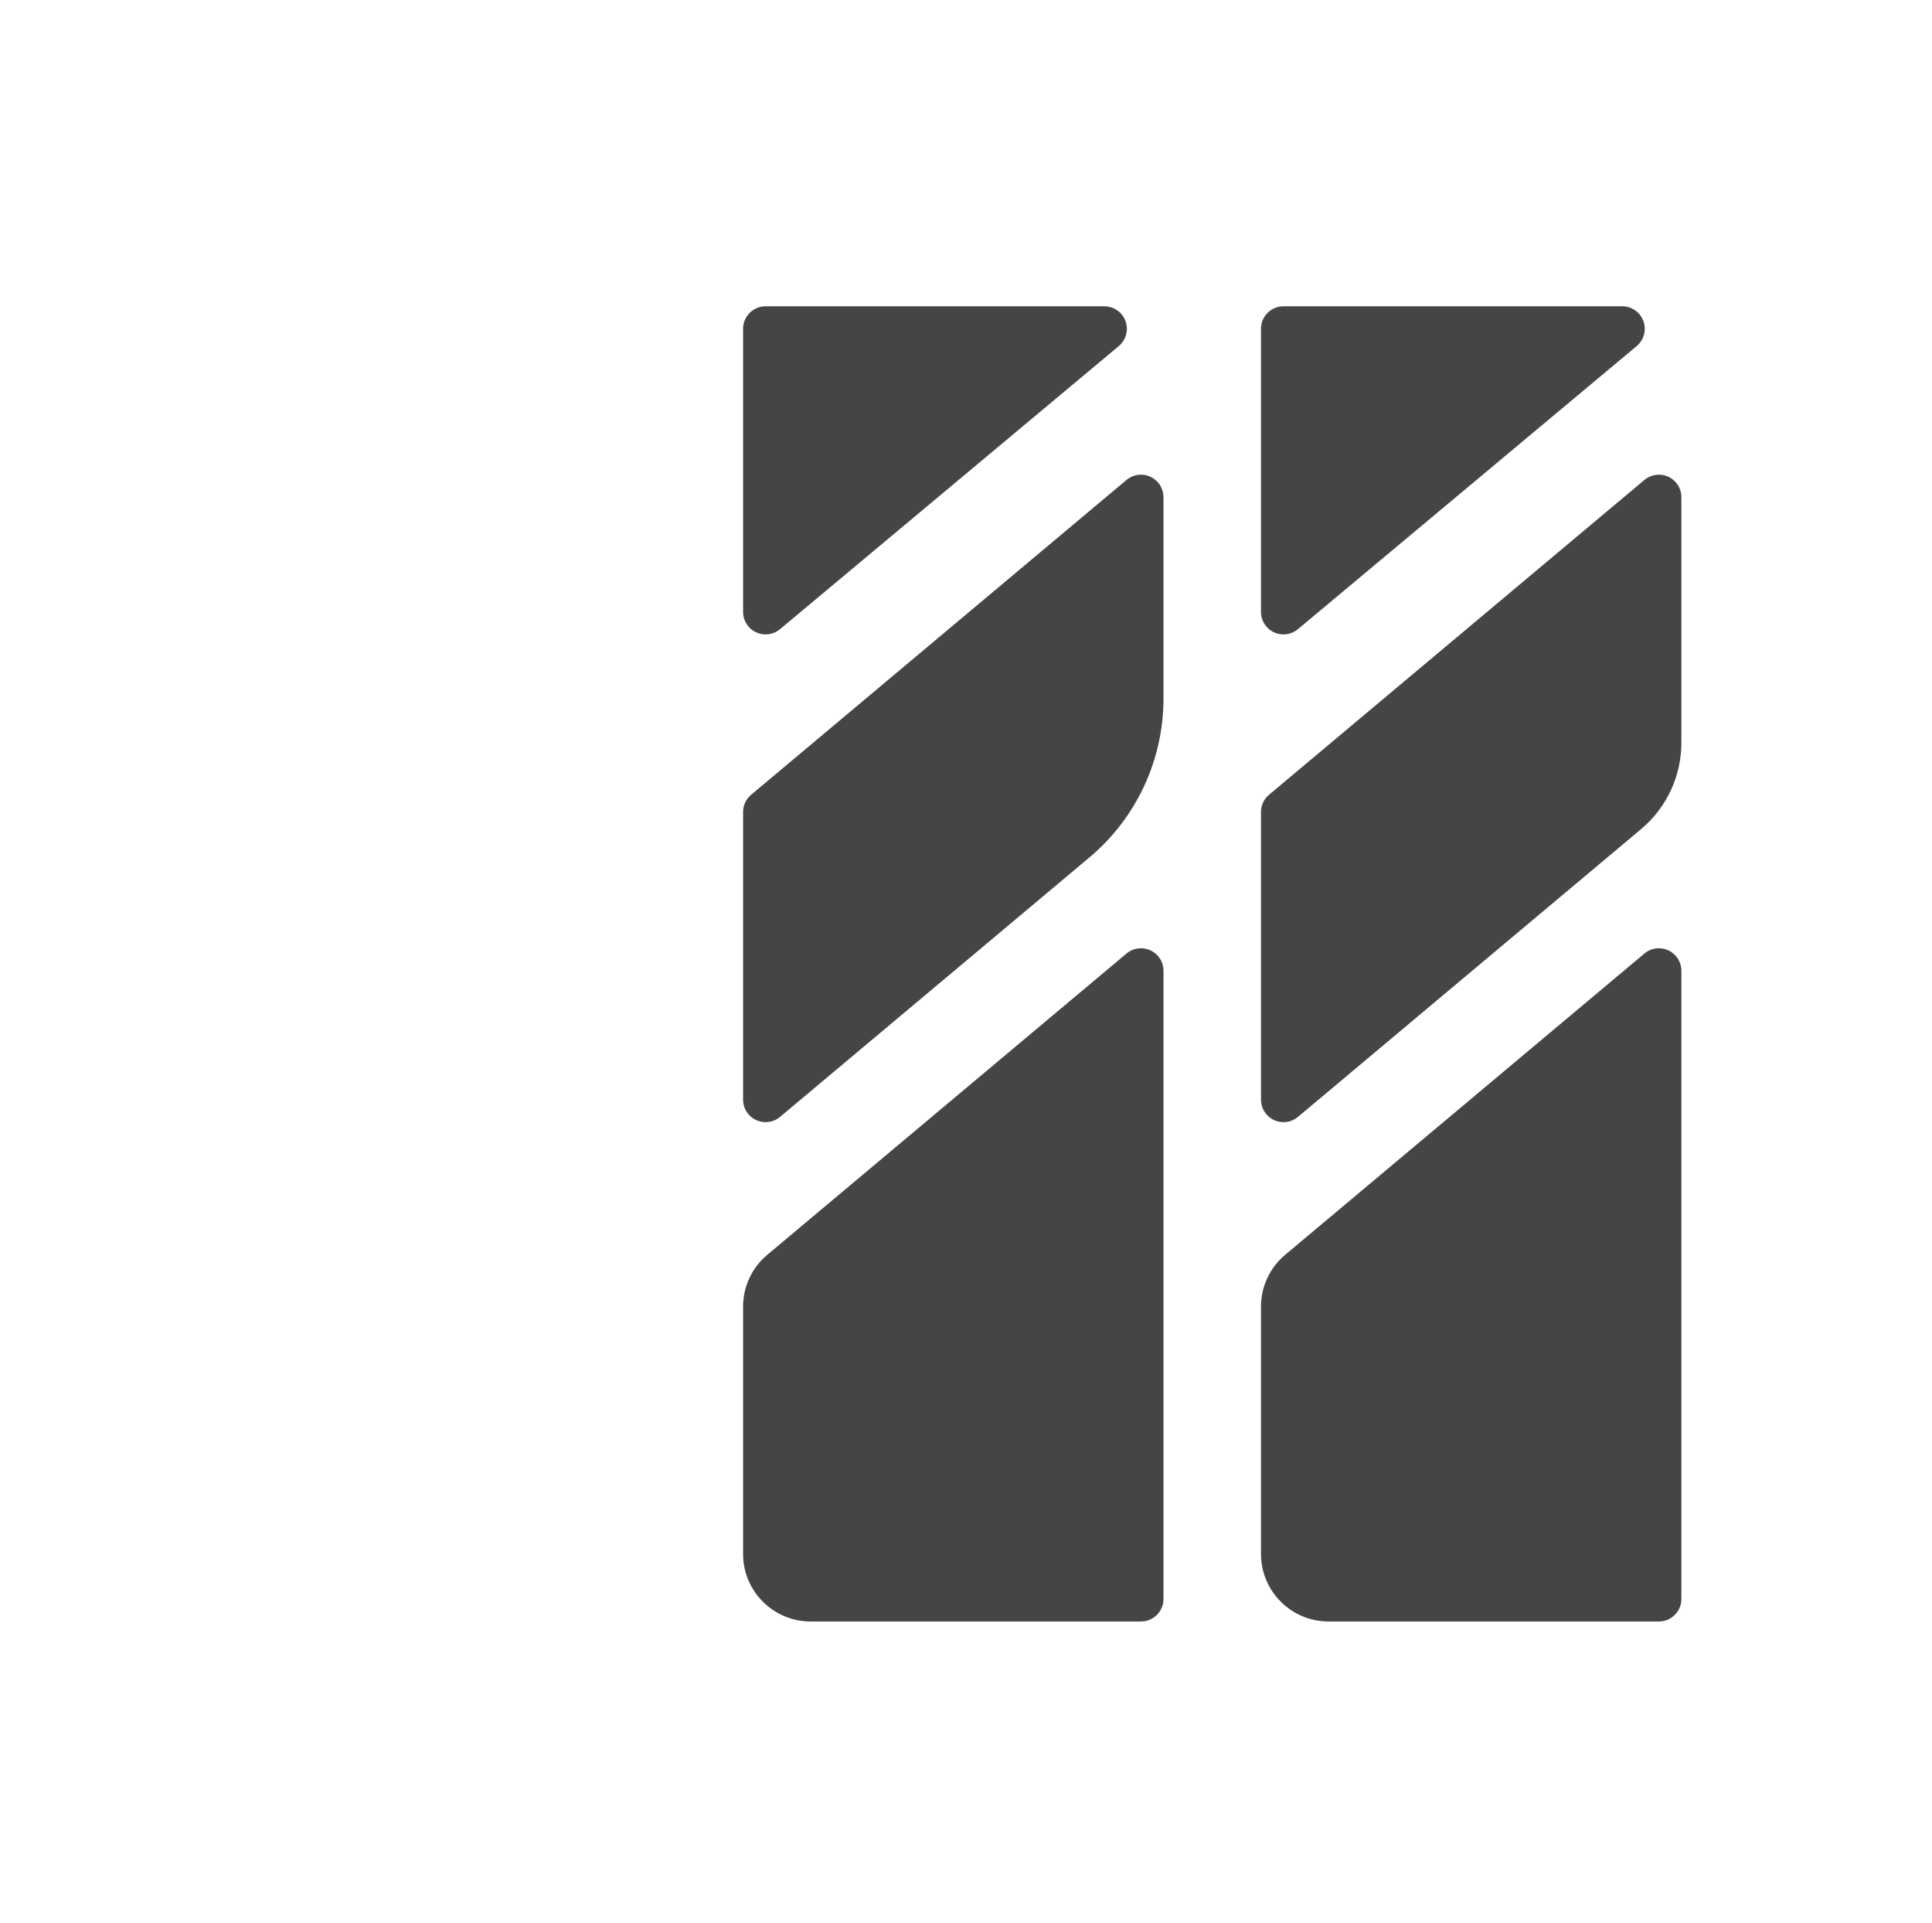 <?xml version="1.0" encoding="UTF-8"?>
<svg xmlns="http://www.w3.org/2000/svg" xmlns:xlink="http://www.w3.org/1999/xlink" width="429px" height="427px" viewBox="0 0 429 427">
  <title>Штамп</title>
  <defs>
    <filter id="filter-1">
      <feColorMatrix in="SourceGraphic" type="matrix" values="0 0 0 0 0 0 0 0 0 0.35 0 0 0 0 0.929 0 0 0 1 0"></feColorMatrix>
    </filter>
  </defs>
  <g id="Штамп" stroke="none" stroke-width="1" fill="none" fill-rule="evenodd">
    <g filter="url(#filter-1)" id="Group-2">
      <g transform="translate(54, 67)">
        <g id="Group" opacity="0.727" fill="#FFFFFF">
          <path d="M8.206,71.686 L83.424,8.837 C85.543,7.066 85.825,3.913 84.055,1.794 C83.105,0.657 81.7,1.12741527e-14 80.218,0 L5,0 C2.239,5.07265313e-16 -2.95139908e-13,2.239 -2.94801731e-13,5 L-2.94801731e-13,67.849 C-2.9091084e-13,70.61 2.239,72.849 5,72.849 C6.172,72.849 7.307,72.437 8.206,71.686 Z" id="Path-6"></path>
          <path d="M1.788,108.451 L85.139,38.557 C87.255,36.783 90.409,37.06 92.183,39.176 C92.938,40.076 93.352,41.213 93.352,42.388 L93.352,88.048 C93.352,101.059 87.593,113.403 77.624,121.763 L8.213,179.968 C6.097,181.742 2.943,181.465 1.169,179.349 C0.414,178.449 0,177.311 0,176.136 L0.001,112.283 C0.001,110.804 0.655,109.401 1.788,108.451 Z" id="Path-7"></path>
          <path d="M5.363,210.599 L85.139,143.702 C87.255,141.928 90.409,142.205 92.183,144.321 C92.938,145.221 93.352,146.359 93.352,147.534 L93.352,287 C93.352,289.761 91.113,292 88.352,292 L15,292 C6.716,292 -2.92010843e-13,285.284 -2.93025374e-13,277 C-2.93025382e-13,277 3.69918392e-10,277 0,277 L0.001,222.093 C0.001,217.657 1.964,213.449 5.363,210.599 Z" id="Path-7-Copy"></path>
        </g>
        <g id="Group-Copy" opacity="0.73" transform="translate(111, 1)" fill="#000000">
          <path d="M8.206,71.686 L83.424,8.837 C85.543,7.066 85.825,3.913 84.055,1.794 C83.105,0.657 81.7,1.12741527e-14 80.218,0 L5,0 C2.239,5.07265313e-16 -3.38176876e-16,2.239 0,5 L0,67.849 C3.89089055e-15,70.61 2.239,72.849 5,72.849 C6.172,72.849 7.307,72.437 8.206,71.686 Z" id="Path-6"></path>
          <path d="M1.788,108.451 L85.139,38.557 C87.255,36.783 90.409,37.06 92.183,39.176 C92.938,40.076 93.352,41.213 93.352,42.388 L93.352,87.115 C93.352,100.717 87.332,113.622 76.909,122.362 L8.213,179.968 C6.097,181.742 2.943,181.465 1.169,179.349 C0.414,178.449 0,177.311 0,176.136 L0.001,112.283 C0.001,110.804 0.655,109.401 1.788,108.451 Z" id="Path-7"></path>
          <path d="M5.363,210.599 L85.139,143.702 C87.255,141.928 90.409,142.205 92.183,144.321 C92.938,145.221 93.352,146.359 93.352,147.534 L93.352,287 C93.352,289.761 91.113,292 88.352,292 L15,292 C6.716,292 -2.53818305e-15,285.284 -3.55271368e-15,277 C-3.55272113e-15,277 3.70207864e-10,277 0,277 L0.001,222.093 C0.001,217.657 1.964,213.449 5.363,210.599 Z" id="Path-7-Copy"></path>
        </g>
        <g id="Group-Copy-2" transform="translate(226, 1)" fill="#000000" opacity="0.73">
          <path d="M8.206,71.686 L83.424,8.837 C85.543,7.066 85.825,3.913 84.055,1.794 C83.105,0.657 81.7,1.12741527e-14 80.218,0 L5,0 C2.239,5.07265313e-16 -2.95139908e-13,2.239 -2.94801731e-13,5 L-2.94801731e-13,67.849 C-2.9091084e-13,70.61 2.239,72.849 5,72.849 C6.172,72.849 7.307,72.437 8.206,71.686 Z" id="Path-6"></path>
          <path d="M1.788,108.451 L85.139,38.557 C87.255,36.783 90.409,37.06 92.183,39.176 C92.938,40.076 93.352,41.213 93.352,42.388 L93.352,96.911 C93.352,104.304 90.08,111.318 84.415,116.068 L8.213,179.968 C6.097,181.742 2.943,181.465 1.169,179.349 C0.414,178.449 0,177.311 0,176.136 L0.001,112.283 C0.001,110.804 0.655,109.401 1.788,108.451 Z" id="Path-7"></path>
          <path d="M5.363,210.599 L85.139,143.702 C87.255,141.928 90.409,142.205 92.183,144.321 C92.938,145.221 93.352,146.359 93.352,147.534 L93.352,287 C93.352,289.761 91.113,292 88.352,292 L15,292 C6.716,292 -2.92010843e-13,285.284 -2.93025374e-13,277 C-2.93025382e-13,277 3.69918392e-10,277 0,277 L0.001,222.093 C0.001,217.657 1.964,213.449 5.363,210.599 Z" id="Path-7-Copy"></path>
        </g>
      </g>
    </g>
  </g>
</svg>
